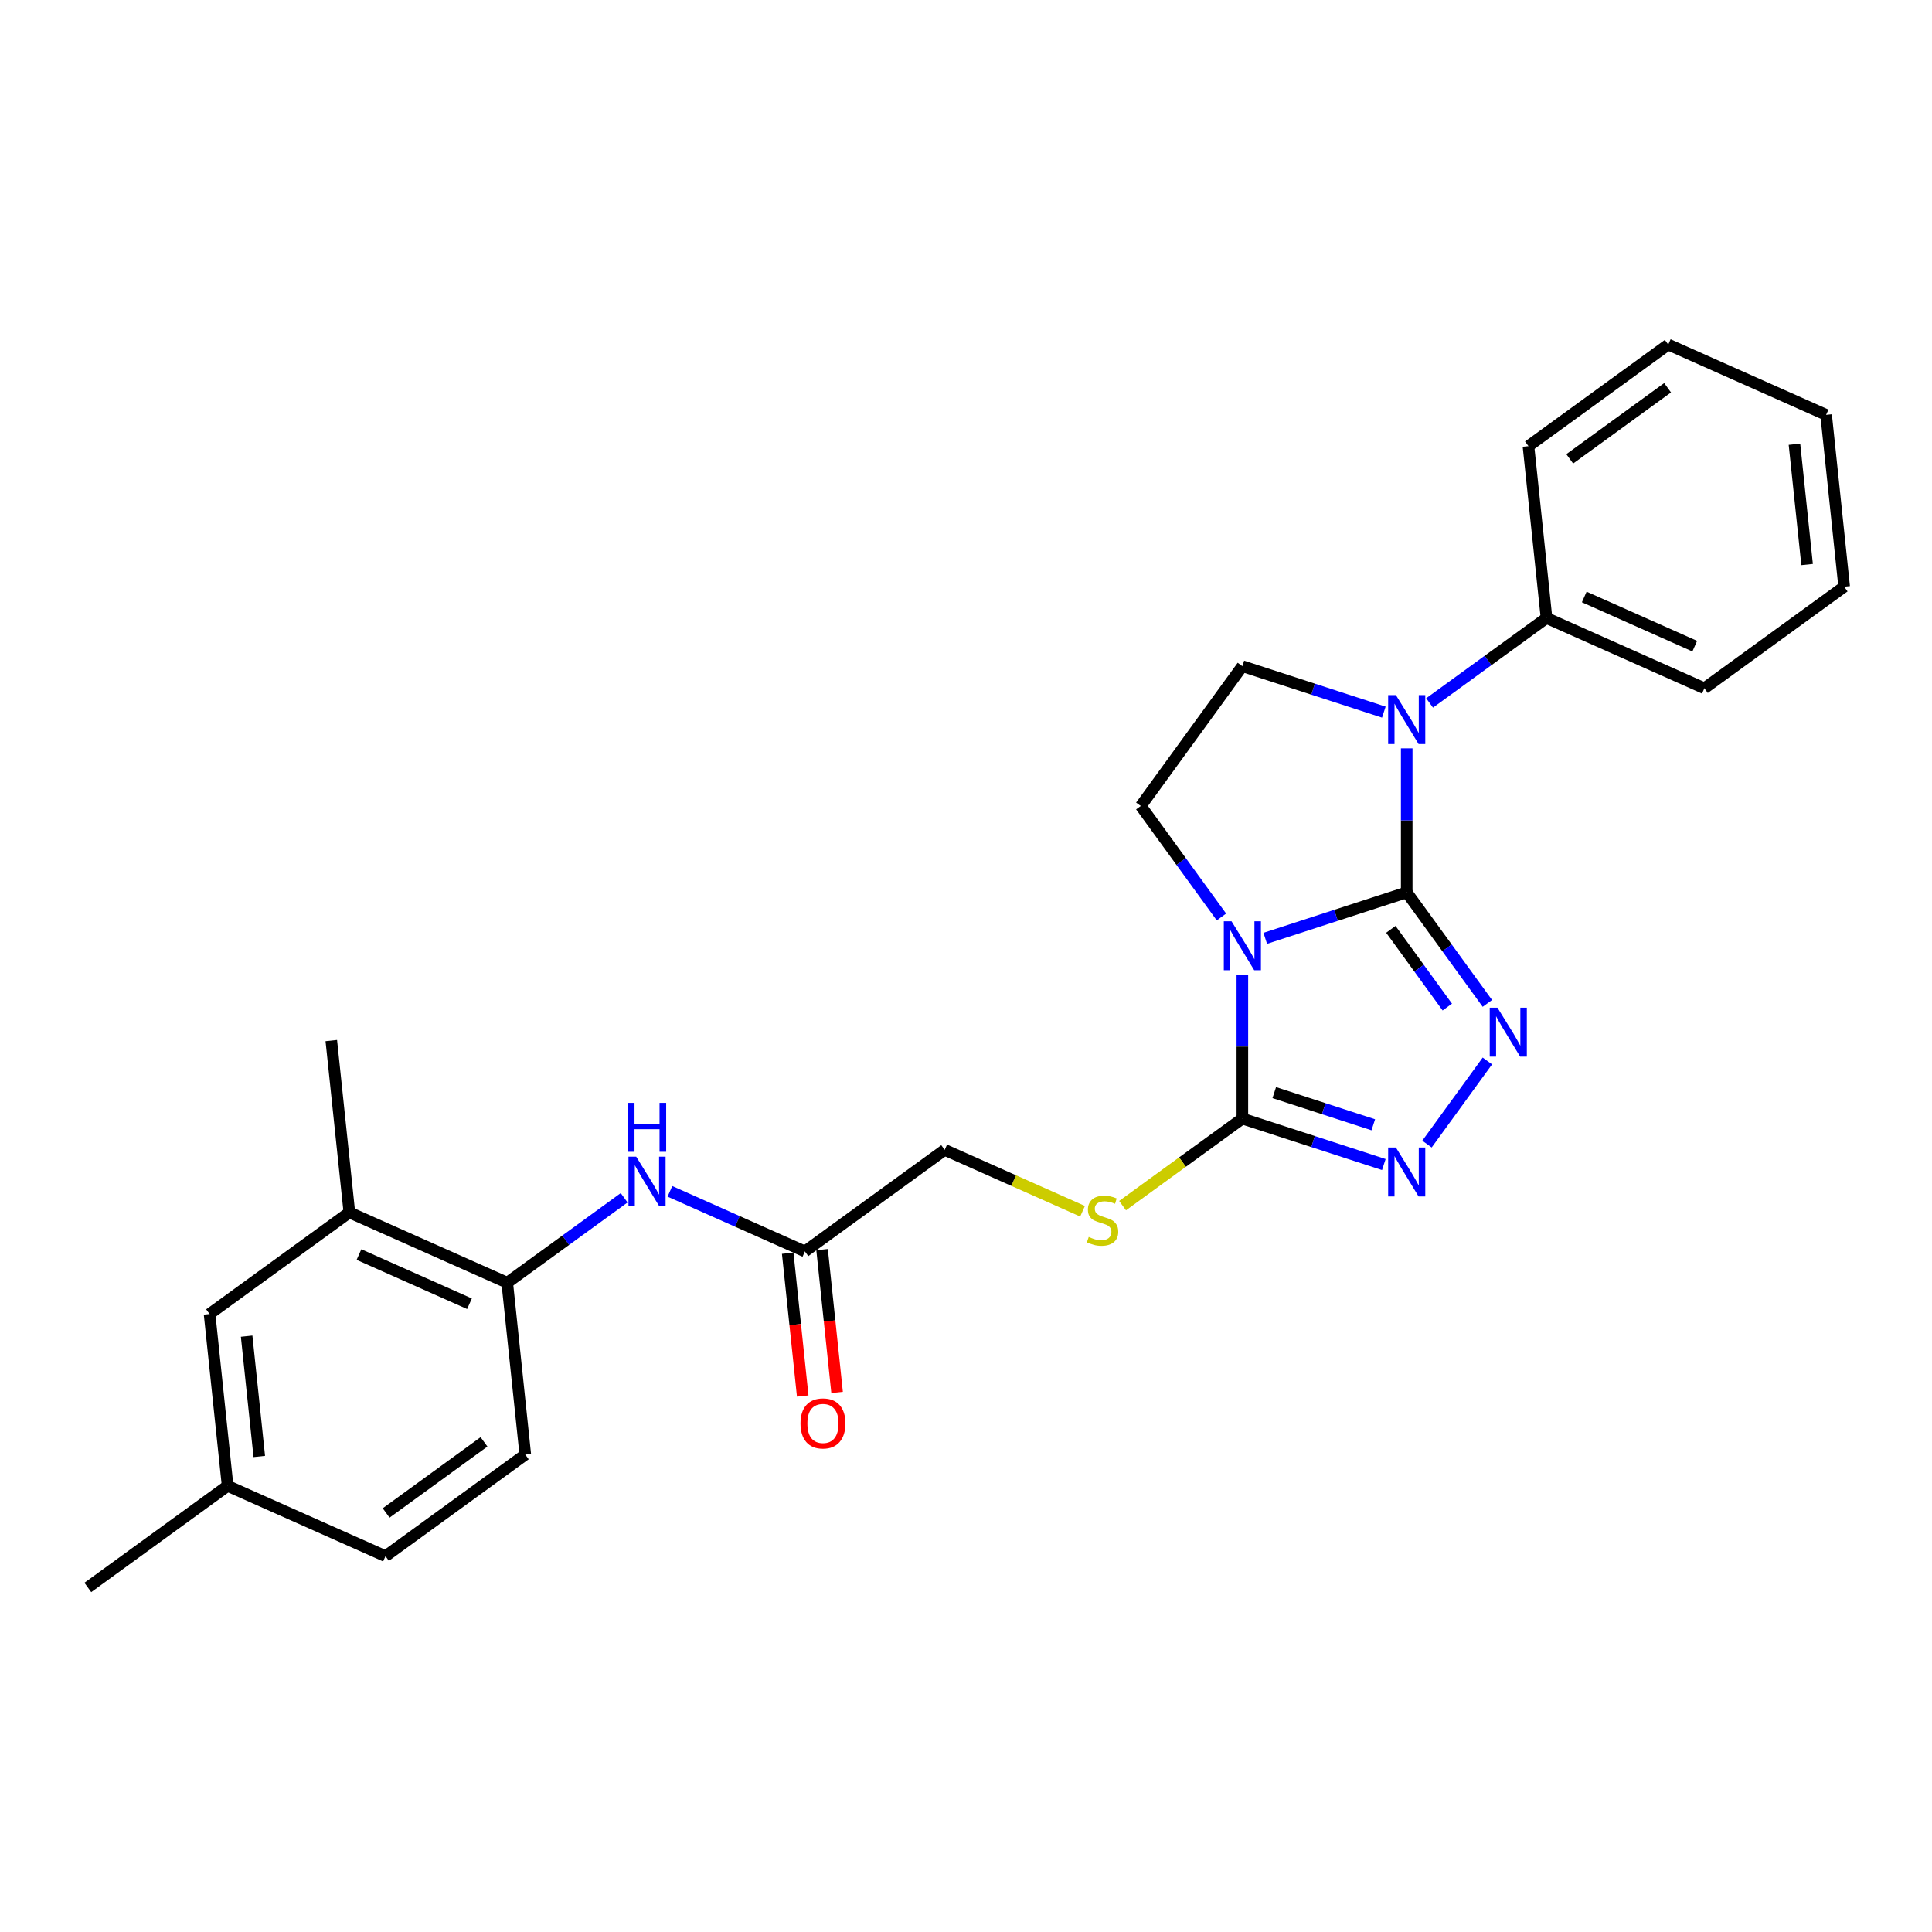 <?xml version='1.0' encoding='iso-8859-1'?>
<svg version='1.1' baseProfile='full'
              xmlns='http://www.w3.org/2000/svg'
                      xmlns:rdkit='http://www.rdkit.org/xml'
                      xmlns:xlink='http://www.w3.org/1999/xlink'
                  xml:space='preserve'
width='1000px' height='1000px' viewBox='0 0 1000 1000'>
<!-- END OF HEADER -->
<rect style='opacity:1.0;fill:#FFFFFF;stroke:none' width='1000' height='1000' x='0' y='0'> </rect>
<path class='bond-0' d='M 728.112,461.89 L 691.5,473.786' style='fill:none;fill-rule:evenodd;stroke:#000000;stroke-width:6px;stroke-linecap:butt;stroke-linejoin:miter;stroke-opacity:1' />
<path class='bond-0' d='M 691.5,473.786 L 654.888,485.682' style='fill:none;fill-rule:evenodd;stroke:#0000FF;stroke-width:6px;stroke-linecap:butt;stroke-linejoin:miter;stroke-opacity:1' />
<path class='bond-1' d='M 728.112,461.89 L 748.985,490.62' style='fill:none;fill-rule:evenodd;stroke:#000000;stroke-width:6px;stroke-linecap:butt;stroke-linejoin:miter;stroke-opacity:1' />
<path class='bond-1' d='M 748.985,490.62 L 769.859,519.35' style='fill:none;fill-rule:evenodd;stroke:#0000FF;stroke-width:6px;stroke-linecap:butt;stroke-linejoin:miter;stroke-opacity:1' />
<path class='bond-1' d='M 719.901,481.023 L 734.513,501.135' style='fill:none;fill-rule:evenodd;stroke:#000000;stroke-width:6px;stroke-linecap:butt;stroke-linejoin:miter;stroke-opacity:1' />
<path class='bond-1' d='M 734.513,501.135 L 749.124,521.246' style='fill:none;fill-rule:evenodd;stroke:#0000FF;stroke-width:6px;stroke-linecap:butt;stroke-linejoin:miter;stroke-opacity:1' />
<path class='bond-2' d='M 728.112,461.89 L 728.112,424.618' style='fill:none;fill-rule:evenodd;stroke:#000000;stroke-width:6px;stroke-linecap:butt;stroke-linejoin:miter;stroke-opacity:1' />
<path class='bond-2' d='M 728.112,424.618 L 728.112,387.347' style='fill:none;fill-rule:evenodd;stroke:#0000FF;stroke-width:6px;stroke-linecap:butt;stroke-linejoin:miter;stroke-opacity:1' />
<path class='bond-3' d='M 643.045,504.431 L 643.045,541.702' style='fill:none;fill-rule:evenodd;stroke:#0000FF;stroke-width:6px;stroke-linecap:butt;stroke-linejoin:miter;stroke-opacity:1' />
<path class='bond-3' d='M 643.045,541.702 L 643.045,578.973' style='fill:none;fill-rule:evenodd;stroke:#000000;stroke-width:6px;stroke-linecap:butt;stroke-linejoin:miter;stroke-opacity:1' />
<path class='bond-5' d='M 632.219,474.628 L 611.345,445.898' style='fill:none;fill-rule:evenodd;stroke:#0000FF;stroke-width:6px;stroke-linecap:butt;stroke-linejoin:miter;stroke-opacity:1' />
<path class='bond-5' d='M 611.345,445.898 L 590.472,417.168' style='fill:none;fill-rule:evenodd;stroke:#000000;stroke-width:6px;stroke-linecap:butt;stroke-linejoin:miter;stroke-opacity:1' />
<path class='bond-4' d='M 769.859,549.153 L 738.603,592.172' style='fill:none;fill-rule:evenodd;stroke:#0000FF;stroke-width:6px;stroke-linecap:butt;stroke-linejoin:miter;stroke-opacity:1' />
<path class='bond-6' d='M 716.269,368.598 L 679.657,356.702' style='fill:none;fill-rule:evenodd;stroke:#0000FF;stroke-width:6px;stroke-linecap:butt;stroke-linejoin:miter;stroke-opacity:1' />
<path class='bond-6' d='M 679.657,356.702 L 643.045,344.806' style='fill:none;fill-rule:evenodd;stroke:#000000;stroke-width:6px;stroke-linecap:butt;stroke-linejoin:miter;stroke-opacity:1' />
<path class='bond-12' d='M 739.954,363.842 L 770.213,341.857' style='fill:none;fill-rule:evenodd;stroke:#0000FF;stroke-width:6px;stroke-linecap:butt;stroke-linejoin:miter;stroke-opacity:1' />
<path class='bond-12' d='M 770.213,341.857 L 800.473,319.872' style='fill:none;fill-rule:evenodd;stroke:#000000;stroke-width:6px;stroke-linecap:butt;stroke-linejoin:miter;stroke-opacity:1' />
<path class='bond-8' d='M 643.045,578.973 L 612.043,601.497' style='fill:none;fill-rule:evenodd;stroke:#000000;stroke-width:6px;stroke-linecap:butt;stroke-linejoin:miter;stroke-opacity:1' />
<path class='bond-8' d='M 612.043,601.497 L 581.042,624.022' style='fill:none;fill-rule:evenodd;stroke:#CCCC00;stroke-width:6px;stroke-linecap:butt;stroke-linejoin:miter;stroke-opacity:1' />
<path class='bond-27' d='M 643.045,578.973 L 679.657,590.869' style='fill:none;fill-rule:evenodd;stroke:#000000;stroke-width:6px;stroke-linecap:butt;stroke-linejoin:miter;stroke-opacity:1' />
<path class='bond-27' d='M 679.657,590.869 L 716.269,602.765' style='fill:none;fill-rule:evenodd;stroke:#0000FF;stroke-width:6px;stroke-linecap:butt;stroke-linejoin:miter;stroke-opacity:1' />
<path class='bond-27' d='M 659.557,565.529 L 685.185,573.856' style='fill:none;fill-rule:evenodd;stroke:#000000;stroke-width:6px;stroke-linecap:butt;stroke-linejoin:miter;stroke-opacity:1' />
<path class='bond-27' d='M 685.185,573.856 L 710.814,582.183' style='fill:none;fill-rule:evenodd;stroke:#0000FF;stroke-width:6px;stroke-linecap:butt;stroke-linejoin:miter;stroke-opacity:1' />
<path class='bond-26' d='M 590.472,417.168 L 643.045,344.806' style='fill:none;fill-rule:evenodd;stroke:#000000;stroke-width:6px;stroke-linecap:butt;stroke-linejoin:miter;stroke-opacity:1' />
<path class='bond-7' d='M 346.743,616.633 L 381.677,632.187' style='fill:none;fill-rule:evenodd;stroke:#0000FF;stroke-width:6px;stroke-linecap:butt;stroke-linejoin:miter;stroke-opacity:1' />
<path class='bond-7' d='M 381.677,632.187 L 416.612,647.74' style='fill:none;fill-rule:evenodd;stroke:#000000;stroke-width:6px;stroke-linecap:butt;stroke-linejoin:miter;stroke-opacity:1' />
<path class='bond-9' d='M 323.058,619.964 L 292.799,641.949' style='fill:none;fill-rule:evenodd;stroke:#0000FF;stroke-width:6px;stroke-linecap:butt;stroke-linejoin:miter;stroke-opacity:1' />
<path class='bond-9' d='M 292.799,641.949 L 262.539,663.934' style='fill:none;fill-rule:evenodd;stroke:#000000;stroke-width:6px;stroke-linecap:butt;stroke-linejoin:miter;stroke-opacity:1' />
<path class='bond-16' d='M 560.326,626.935 L 524.65,611.051' style='fill:none;fill-rule:evenodd;stroke:#CCCC00;stroke-width:6px;stroke-linecap:butt;stroke-linejoin:miter;stroke-opacity:1' />
<path class='bond-16' d='M 524.65,611.051 L 488.973,595.167' style='fill:none;fill-rule:evenodd;stroke:#000000;stroke-width:6px;stroke-linecap:butt;stroke-linejoin:miter;stroke-opacity:1' />
<path class='bond-11' d='M 262.539,663.934 L 180.828,627.554' style='fill:none;fill-rule:evenodd;stroke:#000000;stroke-width:6px;stroke-linecap:butt;stroke-linejoin:miter;stroke-opacity:1' />
<path class='bond-11' d='M 243.006,674.819 L 185.809,649.353' style='fill:none;fill-rule:evenodd;stroke:#000000;stroke-width:6px;stroke-linecap:butt;stroke-linejoin:miter;stroke-opacity:1' />
<path class='bond-15' d='M 262.539,663.934 L 271.888,752.888' style='fill:none;fill-rule:evenodd;stroke:#000000;stroke-width:6px;stroke-linecap:butt;stroke-linejoin:miter;stroke-opacity:1' />
<path class='bond-10' d='M 416.612,647.74 L 488.973,595.167' style='fill:none;fill-rule:evenodd;stroke:#000000;stroke-width:6px;stroke-linecap:butt;stroke-linejoin:miter;stroke-opacity:1' />
<path class='bond-14' d='M 407.716,648.675 L 411.6,685.63' style='fill:none;fill-rule:evenodd;stroke:#000000;stroke-width:6px;stroke-linecap:butt;stroke-linejoin:miter;stroke-opacity:1' />
<path class='bond-14' d='M 411.6,685.63 L 415.484,722.585' style='fill:none;fill-rule:evenodd;stroke:#FF0000;stroke-width:6px;stroke-linecap:butt;stroke-linejoin:miter;stroke-opacity:1' />
<path class='bond-14' d='M 425.507,646.805 L 429.391,683.76' style='fill:none;fill-rule:evenodd;stroke:#000000;stroke-width:6px;stroke-linecap:butt;stroke-linejoin:miter;stroke-opacity:1' />
<path class='bond-14' d='M 429.391,683.76 L 433.275,720.715' style='fill:none;fill-rule:evenodd;stroke:#FF0000;stroke-width:6px;stroke-linecap:butt;stroke-linejoin:miter;stroke-opacity:1' />
<path class='bond-13' d='M 180.828,627.554 L 108.467,680.128' style='fill:none;fill-rule:evenodd;stroke:#000000;stroke-width:6px;stroke-linecap:butt;stroke-linejoin:miter;stroke-opacity:1' />
<path class='bond-19' d='M 180.828,627.554 L 171.479,538.6' style='fill:none;fill-rule:evenodd;stroke:#000000;stroke-width:6px;stroke-linecap:butt;stroke-linejoin:miter;stroke-opacity:1' />
<path class='bond-20' d='M 800.473,319.872 L 882.184,356.252' style='fill:none;fill-rule:evenodd;stroke:#000000;stroke-width:6px;stroke-linecap:butt;stroke-linejoin:miter;stroke-opacity:1' />
<path class='bond-20' d='M 820.006,308.987 L 877.203,334.453' style='fill:none;fill-rule:evenodd;stroke:#000000;stroke-width:6px;stroke-linecap:butt;stroke-linejoin:miter;stroke-opacity:1' />
<path class='bond-21' d='M 800.473,319.872 L 791.124,230.918' style='fill:none;fill-rule:evenodd;stroke:#000000;stroke-width:6px;stroke-linecap:butt;stroke-linejoin:miter;stroke-opacity:1' />
<path class='bond-29' d='M 108.467,680.128 L 117.816,769.082' style='fill:none;fill-rule:evenodd;stroke:#000000;stroke-width:6px;stroke-linecap:butt;stroke-linejoin:miter;stroke-opacity:1' />
<path class='bond-29' d='M 127.66,691.601 L 134.204,753.869' style='fill:none;fill-rule:evenodd;stroke:#000000;stroke-width:6px;stroke-linecap:butt;stroke-linejoin:miter;stroke-opacity:1' />
<path class='bond-18' d='M 271.888,752.888 L 199.527,805.462' style='fill:none;fill-rule:evenodd;stroke:#000000;stroke-width:6px;stroke-linecap:butt;stroke-linejoin:miter;stroke-opacity:1' />
<path class='bond-18' d='M 250.52,746.302 L 199.866,783.103' style='fill:none;fill-rule:evenodd;stroke:#000000;stroke-width:6px;stroke-linecap:butt;stroke-linejoin:miter;stroke-opacity:1' />
<path class='bond-17' d='M 117.816,769.082 L 199.527,805.462' style='fill:none;fill-rule:evenodd;stroke:#000000;stroke-width:6px;stroke-linecap:butt;stroke-linejoin:miter;stroke-opacity:1' />
<path class='bond-22' d='M 117.816,769.082 L 45.455,821.655' style='fill:none;fill-rule:evenodd;stroke:#000000;stroke-width:6px;stroke-linecap:butt;stroke-linejoin:miter;stroke-opacity:1' />
<path class='bond-24' d='M 882.184,356.252 L 954.545,303.679' style='fill:none;fill-rule:evenodd;stroke:#000000;stroke-width:6px;stroke-linecap:butt;stroke-linejoin:miter;stroke-opacity:1' />
<path class='bond-23' d='M 791.124,230.918 L 863.485,178.345' style='fill:none;fill-rule:evenodd;stroke:#000000;stroke-width:6px;stroke-linecap:butt;stroke-linejoin:miter;stroke-opacity:1' />
<path class='bond-23' d='M 812.493,237.505 L 863.146,200.703' style='fill:none;fill-rule:evenodd;stroke:#000000;stroke-width:6px;stroke-linecap:butt;stroke-linejoin:miter;stroke-opacity:1' />
<path class='bond-25' d='M 863.485,178.345 L 945.196,214.725' style='fill:none;fill-rule:evenodd;stroke:#000000;stroke-width:6px;stroke-linecap:butt;stroke-linejoin:miter;stroke-opacity:1' />
<path class='bond-28' d='M 954.545,303.679 L 945.196,214.725' style='fill:none;fill-rule:evenodd;stroke:#000000;stroke-width:6px;stroke-linecap:butt;stroke-linejoin:miter;stroke-opacity:1' />
<path class='bond-28' d='M 935.352,292.205 L 928.808,229.938' style='fill:none;fill-rule:evenodd;stroke:#000000;stroke-width:6px;stroke-linecap:butt;stroke-linejoin:miter;stroke-opacity:1' />
<path  class='atom-1' d='M 637.446 476.864
L 645.747 490.281
Q 646.57 491.604, 647.893 494.002
Q 649.217 496.399, 649.289 496.542
L 649.289 476.864
L 652.652 476.864
L 652.652 502.195
L 649.181 502.195
L 640.273 487.526
Q 639.235 485.808, 638.126 483.841
Q 637.053 481.873, 636.731 481.265
L 636.731 502.195
L 633.439 502.195
L 633.439 476.864
L 637.446 476.864
' fill='#0000FF'/>
<path  class='atom-2' d='M 775.086 521.586
L 783.386 535.003
Q 784.209 536.326, 785.533 538.723
Q 786.857 541.12, 786.928 541.264
L 786.928 521.586
L 790.291 521.586
L 790.291 546.916
L 786.821 546.916
L 777.912 532.248
Q 776.875 530.53, 775.766 528.563
Q 774.692 526.595, 774.37 525.987
L 774.37 546.916
L 771.079 546.916
L 771.079 521.586
L 775.086 521.586
' fill='#0000FF'/>
<path  class='atom-3' d='M 722.512 359.781
L 730.813 373.197
Q 731.636 374.521, 732.959 376.918
Q 734.283 379.315, 734.355 379.458
L 734.355 359.781
L 737.718 359.781
L 737.718 385.111
L 734.247 385.111
L 725.339 370.442
Q 724.301 368.725, 723.192 366.757
Q 722.119 364.79, 721.797 364.181
L 721.797 385.111
L 718.505 385.111
L 718.505 359.781
L 722.512 359.781
' fill='#0000FF'/>
<path  class='atom-5' d='M 722.512 593.947
L 730.813 607.364
Q 731.636 608.688, 732.959 611.085
Q 734.283 613.482, 734.355 613.625
L 734.355 593.947
L 737.718 593.947
L 737.718 619.278
L 734.247 619.278
L 725.339 604.609
Q 724.301 602.892, 723.192 600.924
Q 722.119 598.956, 721.797 598.348
L 721.797 619.278
L 718.505 619.278
L 718.505 593.947
L 722.512 593.947
' fill='#0000FF'/>
<path  class='atom-8' d='M 329.301 598.695
L 337.602 612.112
Q 338.425 613.435, 339.748 615.833
Q 341.072 618.23, 341.144 618.373
L 341.144 598.695
L 344.507 598.695
L 344.507 624.026
L 341.036 624.026
L 332.128 609.357
Q 331.09 607.64, 329.981 605.672
Q 328.908 603.704, 328.586 603.096
L 328.586 624.026
L 325.294 624.026
L 325.294 598.695
L 329.301 598.695
' fill='#0000FF'/>
<path  class='atom-8' d='M 324.99 570.832
L 328.425 570.832
L 328.425 581.601
L 341.376 581.601
L 341.376 570.832
L 344.811 570.832
L 344.811 596.162
L 341.376 596.162
L 341.376 584.463
L 328.425 584.463
L 328.425 596.162
L 324.99 596.162
L 324.99 570.832
' fill='#0000FF'/>
<path  class='atom-9' d='M 563.528 640.241
Q 563.815 640.348, 564.995 640.849
Q 566.176 641.35, 567.464 641.672
Q 568.788 641.958, 570.076 641.958
Q 572.473 641.958, 573.868 640.813
Q 575.263 639.632, 575.263 637.593
Q 575.263 636.198, 574.548 635.339
Q 573.868 634.481, 572.795 634.015
Q 571.721 633.55, 569.933 633.014
Q 567.679 632.334, 566.319 631.69
Q 564.995 631.046, 564.029 629.686
Q 563.099 628.327, 563.099 626.037
Q 563.099 622.853, 565.246 620.885
Q 567.428 618.917, 571.721 618.917
Q 574.655 618.917, 577.983 620.313
L 577.16 623.068
Q 574.119 621.815, 571.829 621.815
Q 569.36 621.815, 568.001 622.853
Q 566.641 623.855, 566.677 625.608
Q 566.677 626.967, 567.357 627.79
Q 568.072 628.613, 569.074 629.078
Q 570.112 629.543, 571.829 630.08
Q 574.119 630.795, 575.478 631.511
Q 576.838 632.227, 577.804 633.693
Q 578.805 635.125, 578.805 637.593
Q 578.805 641.099, 576.444 642.996
Q 574.119 644.856, 570.219 644.856
Q 567.965 644.856, 566.248 644.355
Q 564.566 643.89, 562.562 643.067
L 563.528 640.241
' fill='#CCCC00'/>
<path  class='atom-15' d='M 414.333 736.766
Q 414.333 730.684, 417.339 727.285
Q 420.344 723.886, 425.961 723.886
Q 431.578 723.886, 434.583 727.285
Q 437.589 730.684, 437.589 736.766
Q 437.589 742.919, 434.548 746.426
Q 431.506 749.896, 425.961 749.896
Q 420.38 749.896, 417.339 746.426
Q 414.333 742.955, 414.333 736.766
M 425.961 747.034
Q 429.825 747.034, 431.9 744.458
Q 434.011 741.846, 434.011 736.766
Q 434.011 731.793, 431.9 729.288
Q 429.825 726.748, 425.961 726.748
Q 422.097 726.748, 419.986 729.252
Q 417.911 731.757, 417.911 736.766
Q 417.911 741.882, 419.986 744.458
Q 422.097 747.034, 425.961 747.034
' fill='#FF0000'/>
</svg>
